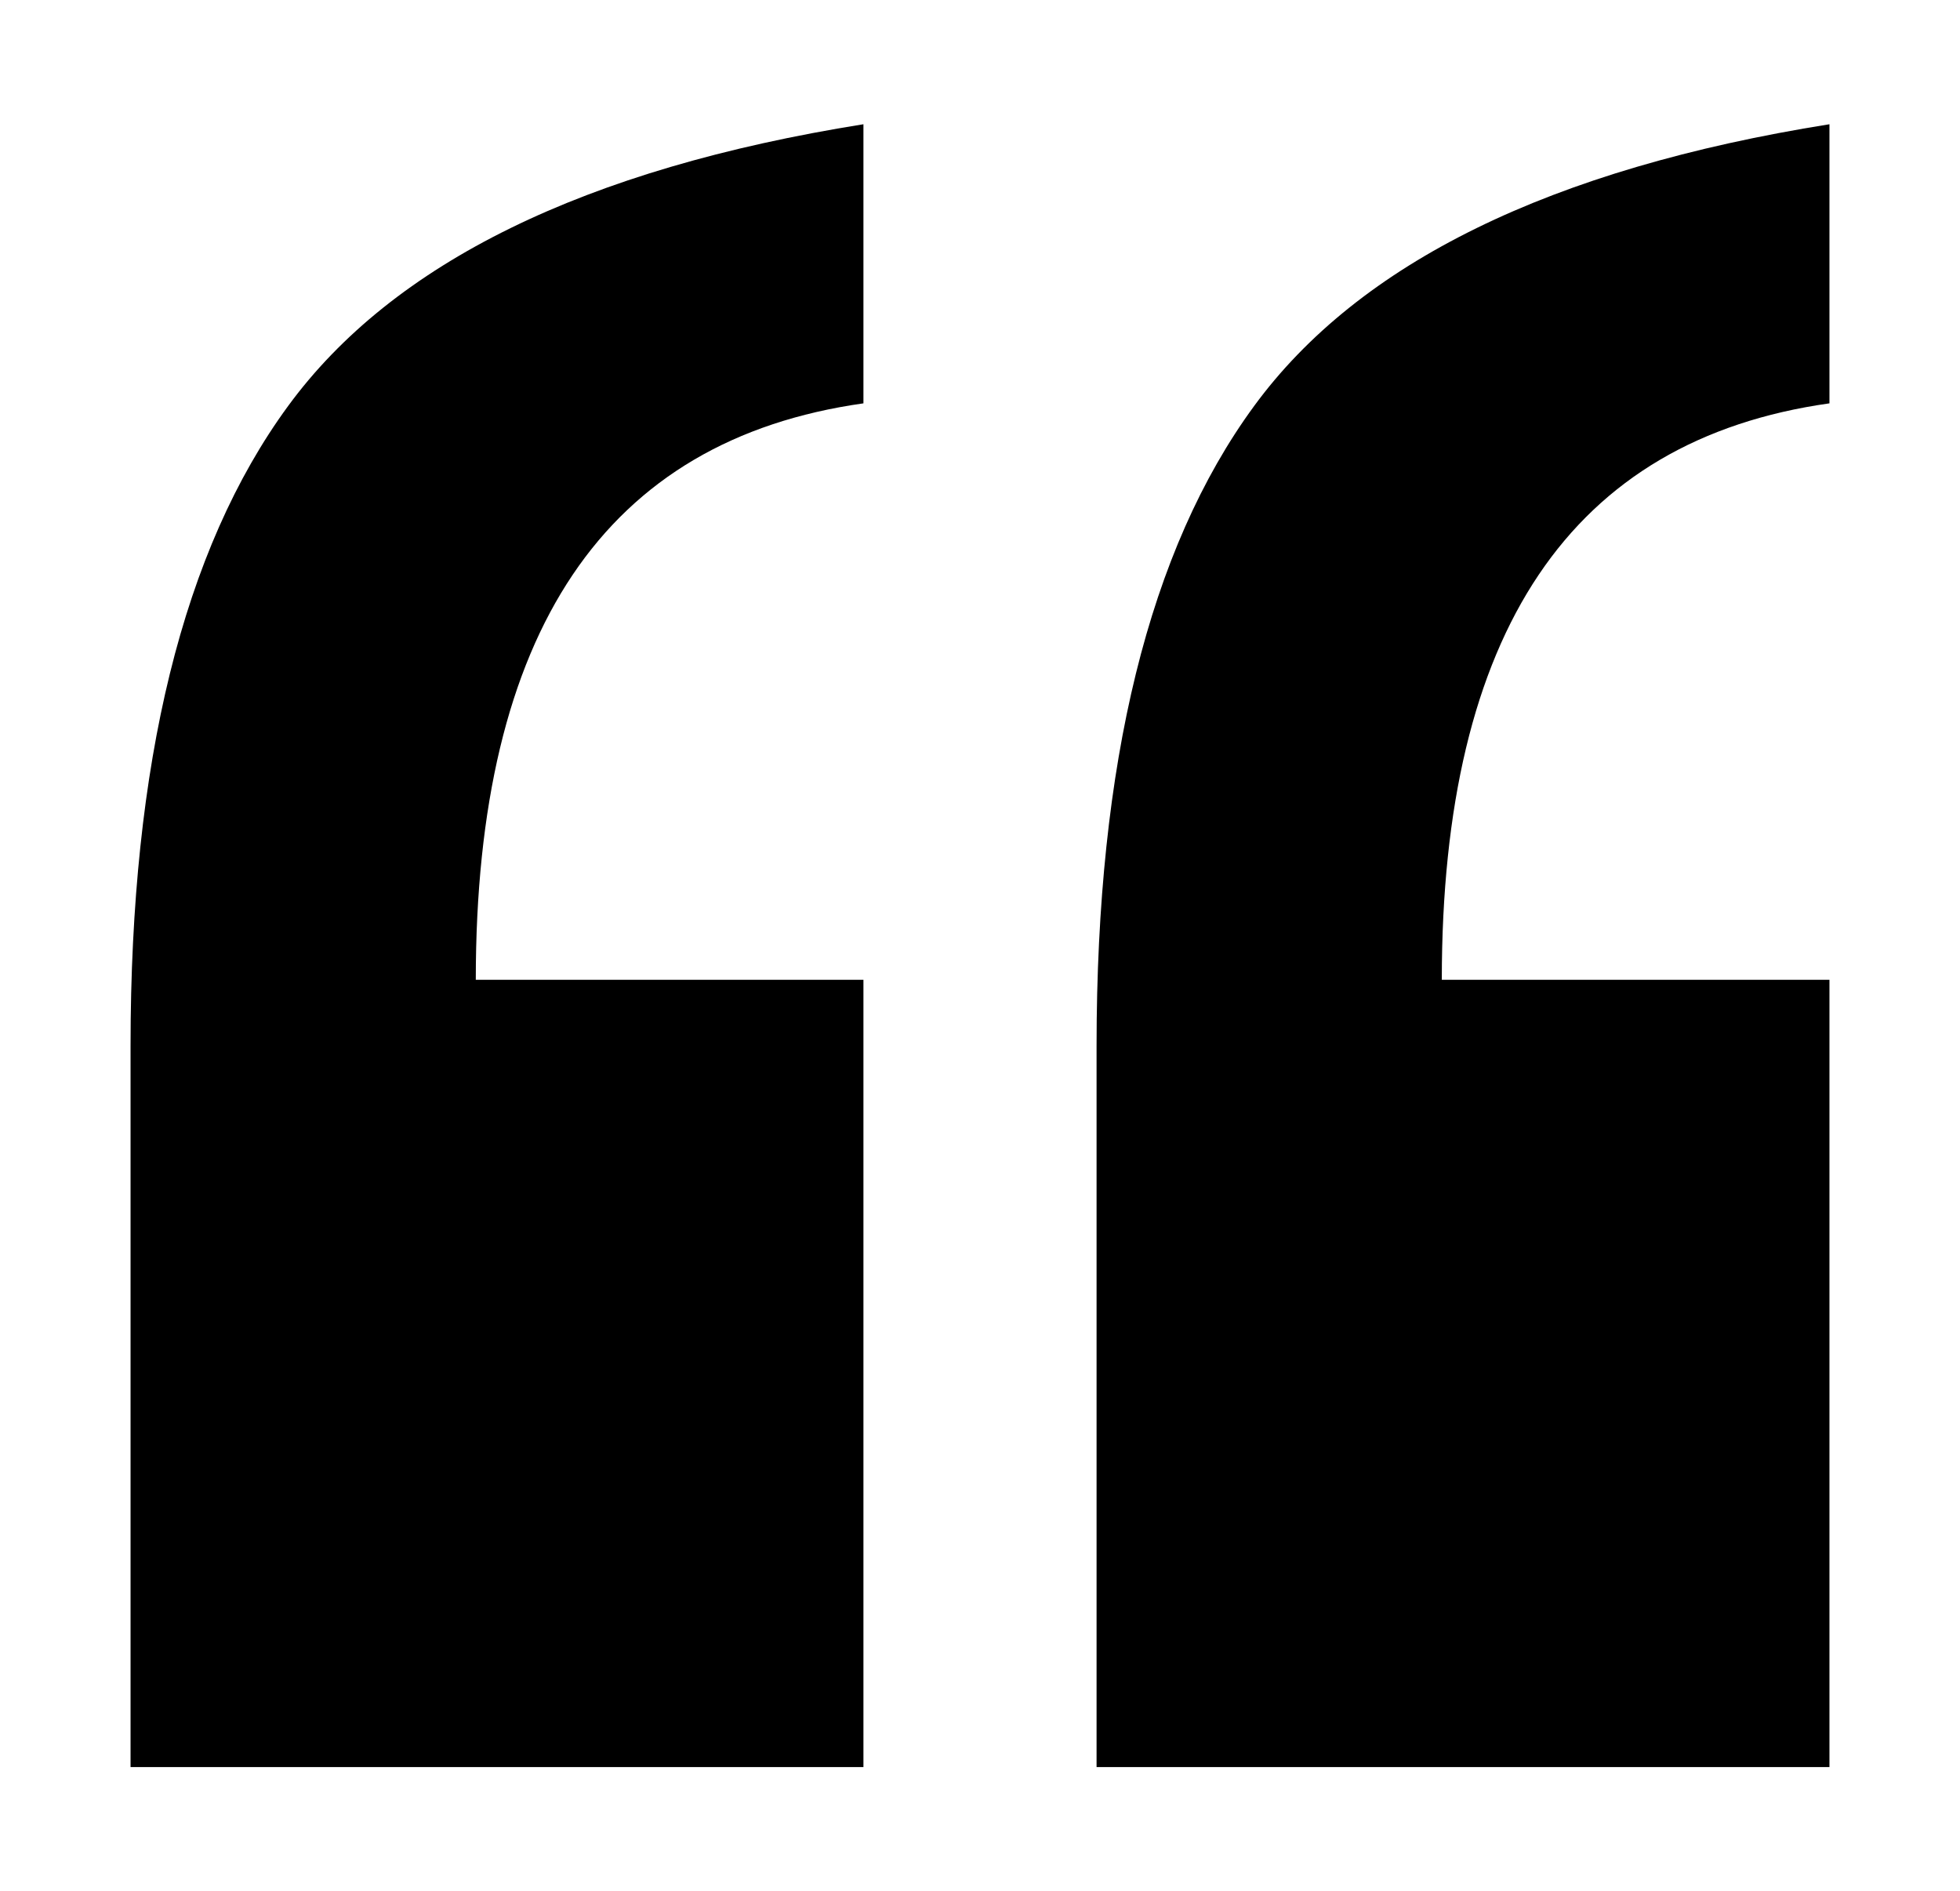 <?xml version="1.0" encoding="UTF-8"?> <svg xmlns="http://www.w3.org/2000/svg" id="_Слой_1" data-name="Слой 1" viewBox="0 0 171 165"><defs><style> .cls-1 { fill: #000; stroke-width: 0px; } </style></defs><path class="cls-1" d="M75.33,10.84v24.35c-22.55,3.18-33.82,19.94-33.82,50.29h33.82v68.69H11.39v-62.94c0-24.68,4.57-43.28,13.74-55.8,9.16-12.51,25.89-20.71,50.2-24.59"></path><path class="cls-1" d="M159.61,10.84v24.35c-22.55,3.18-33.82,19.94-33.82,50.29h33.82v68.69h-63.94v-62.94c0-24.68,4.57-43.28,13.74-55.8,9.16-12.51,25.89-20.71,50.2-24.59"></path></svg> 